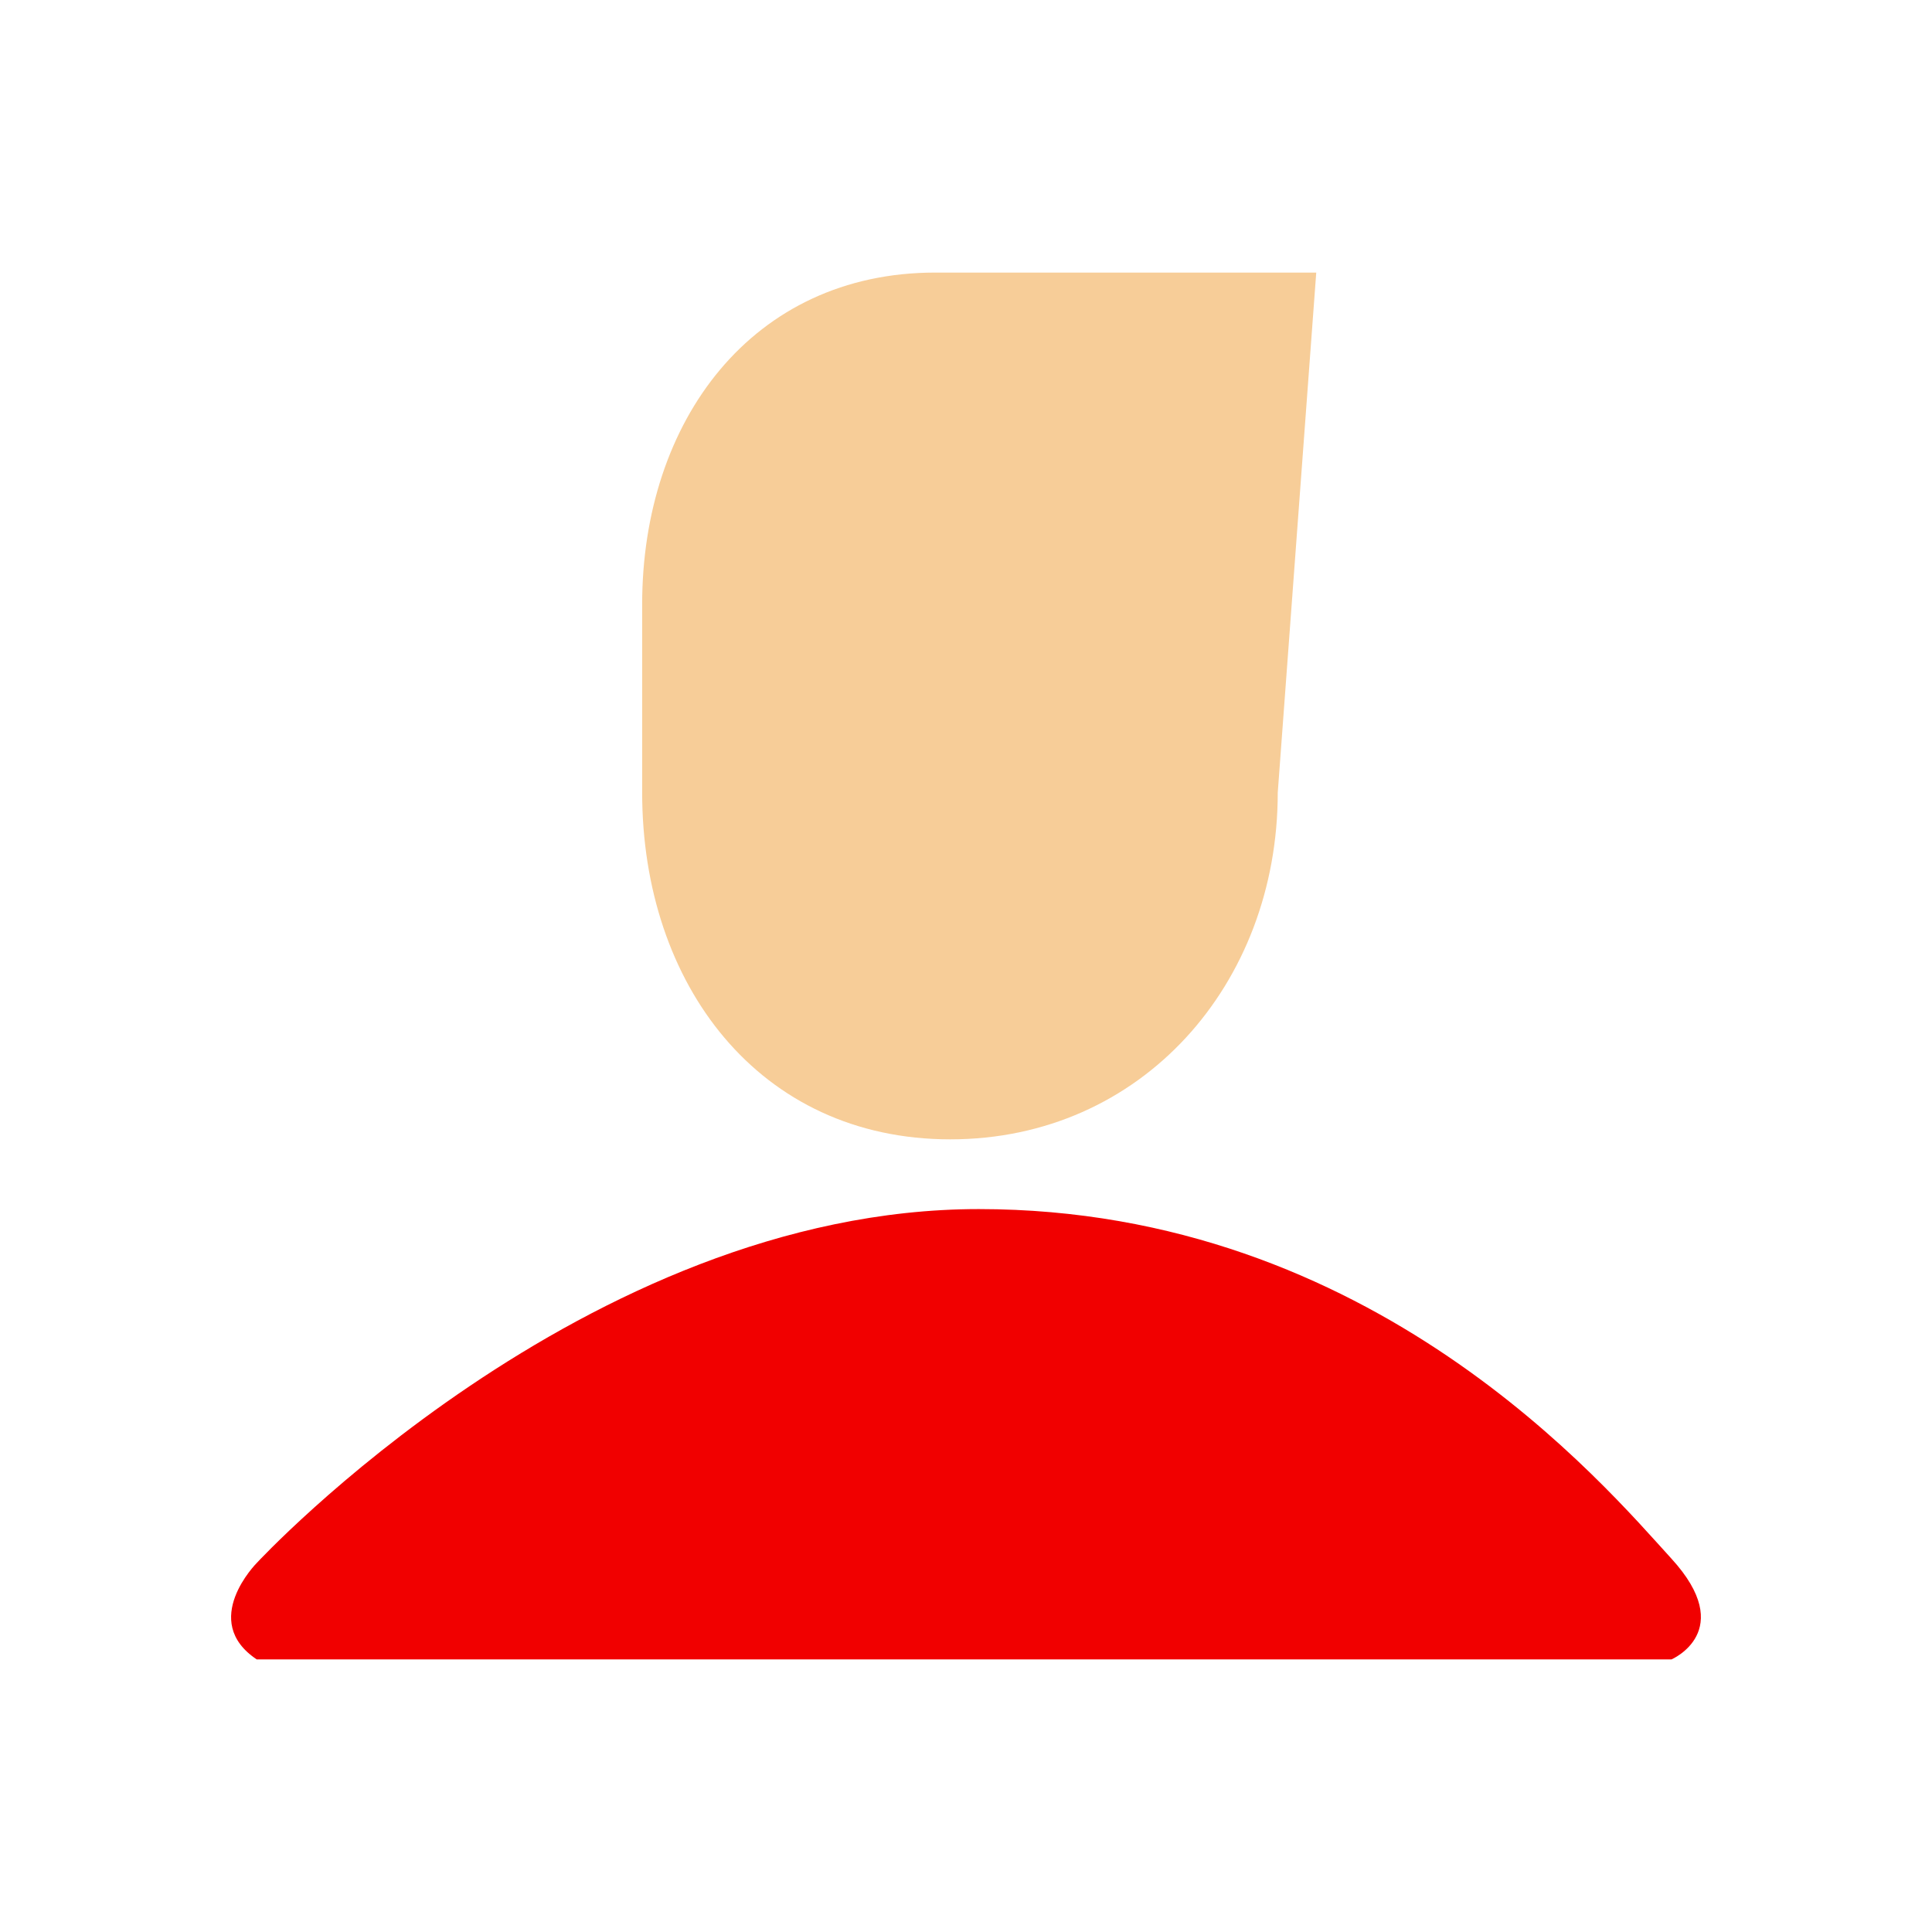 <?xml version="1.0" encoding="UTF-8"?>
<svg id="Livello_1" data-name="Livello 1" xmlns="http://www.w3.org/2000/svg" viewBox="0 0 467.15 467.15">
  <defs>
    <style>
      .cls-1 {
        fill: #f7cd98;
      }

      .cls-1, .cls-2 {
        stroke-width: 0px;
      }

      .cls-2 {
        fill: #f10000;
      }
    </style>
  </defs>
  <path class="cls-2" d="M62.112,401.243h342.035s16.031-6.837,0-24.37c-16.031-17.556-72.048-84.521-167.472-84.521s-174.587,85.561-174.587,85.561c0,0-13.975,14.021,0,23.331l.023-0Z"/>
  <path class="cls-1" d="M229.769,275.489h0c46.292,0,79.185-37.537,79.185-83.828l9.309-125.754h-92.121c-44.282,0-70.869,35.897-70.869,80.202v45.552c0,46.292,28.228,83.828,74.519,83.828h-.023Z"/>
</svg>